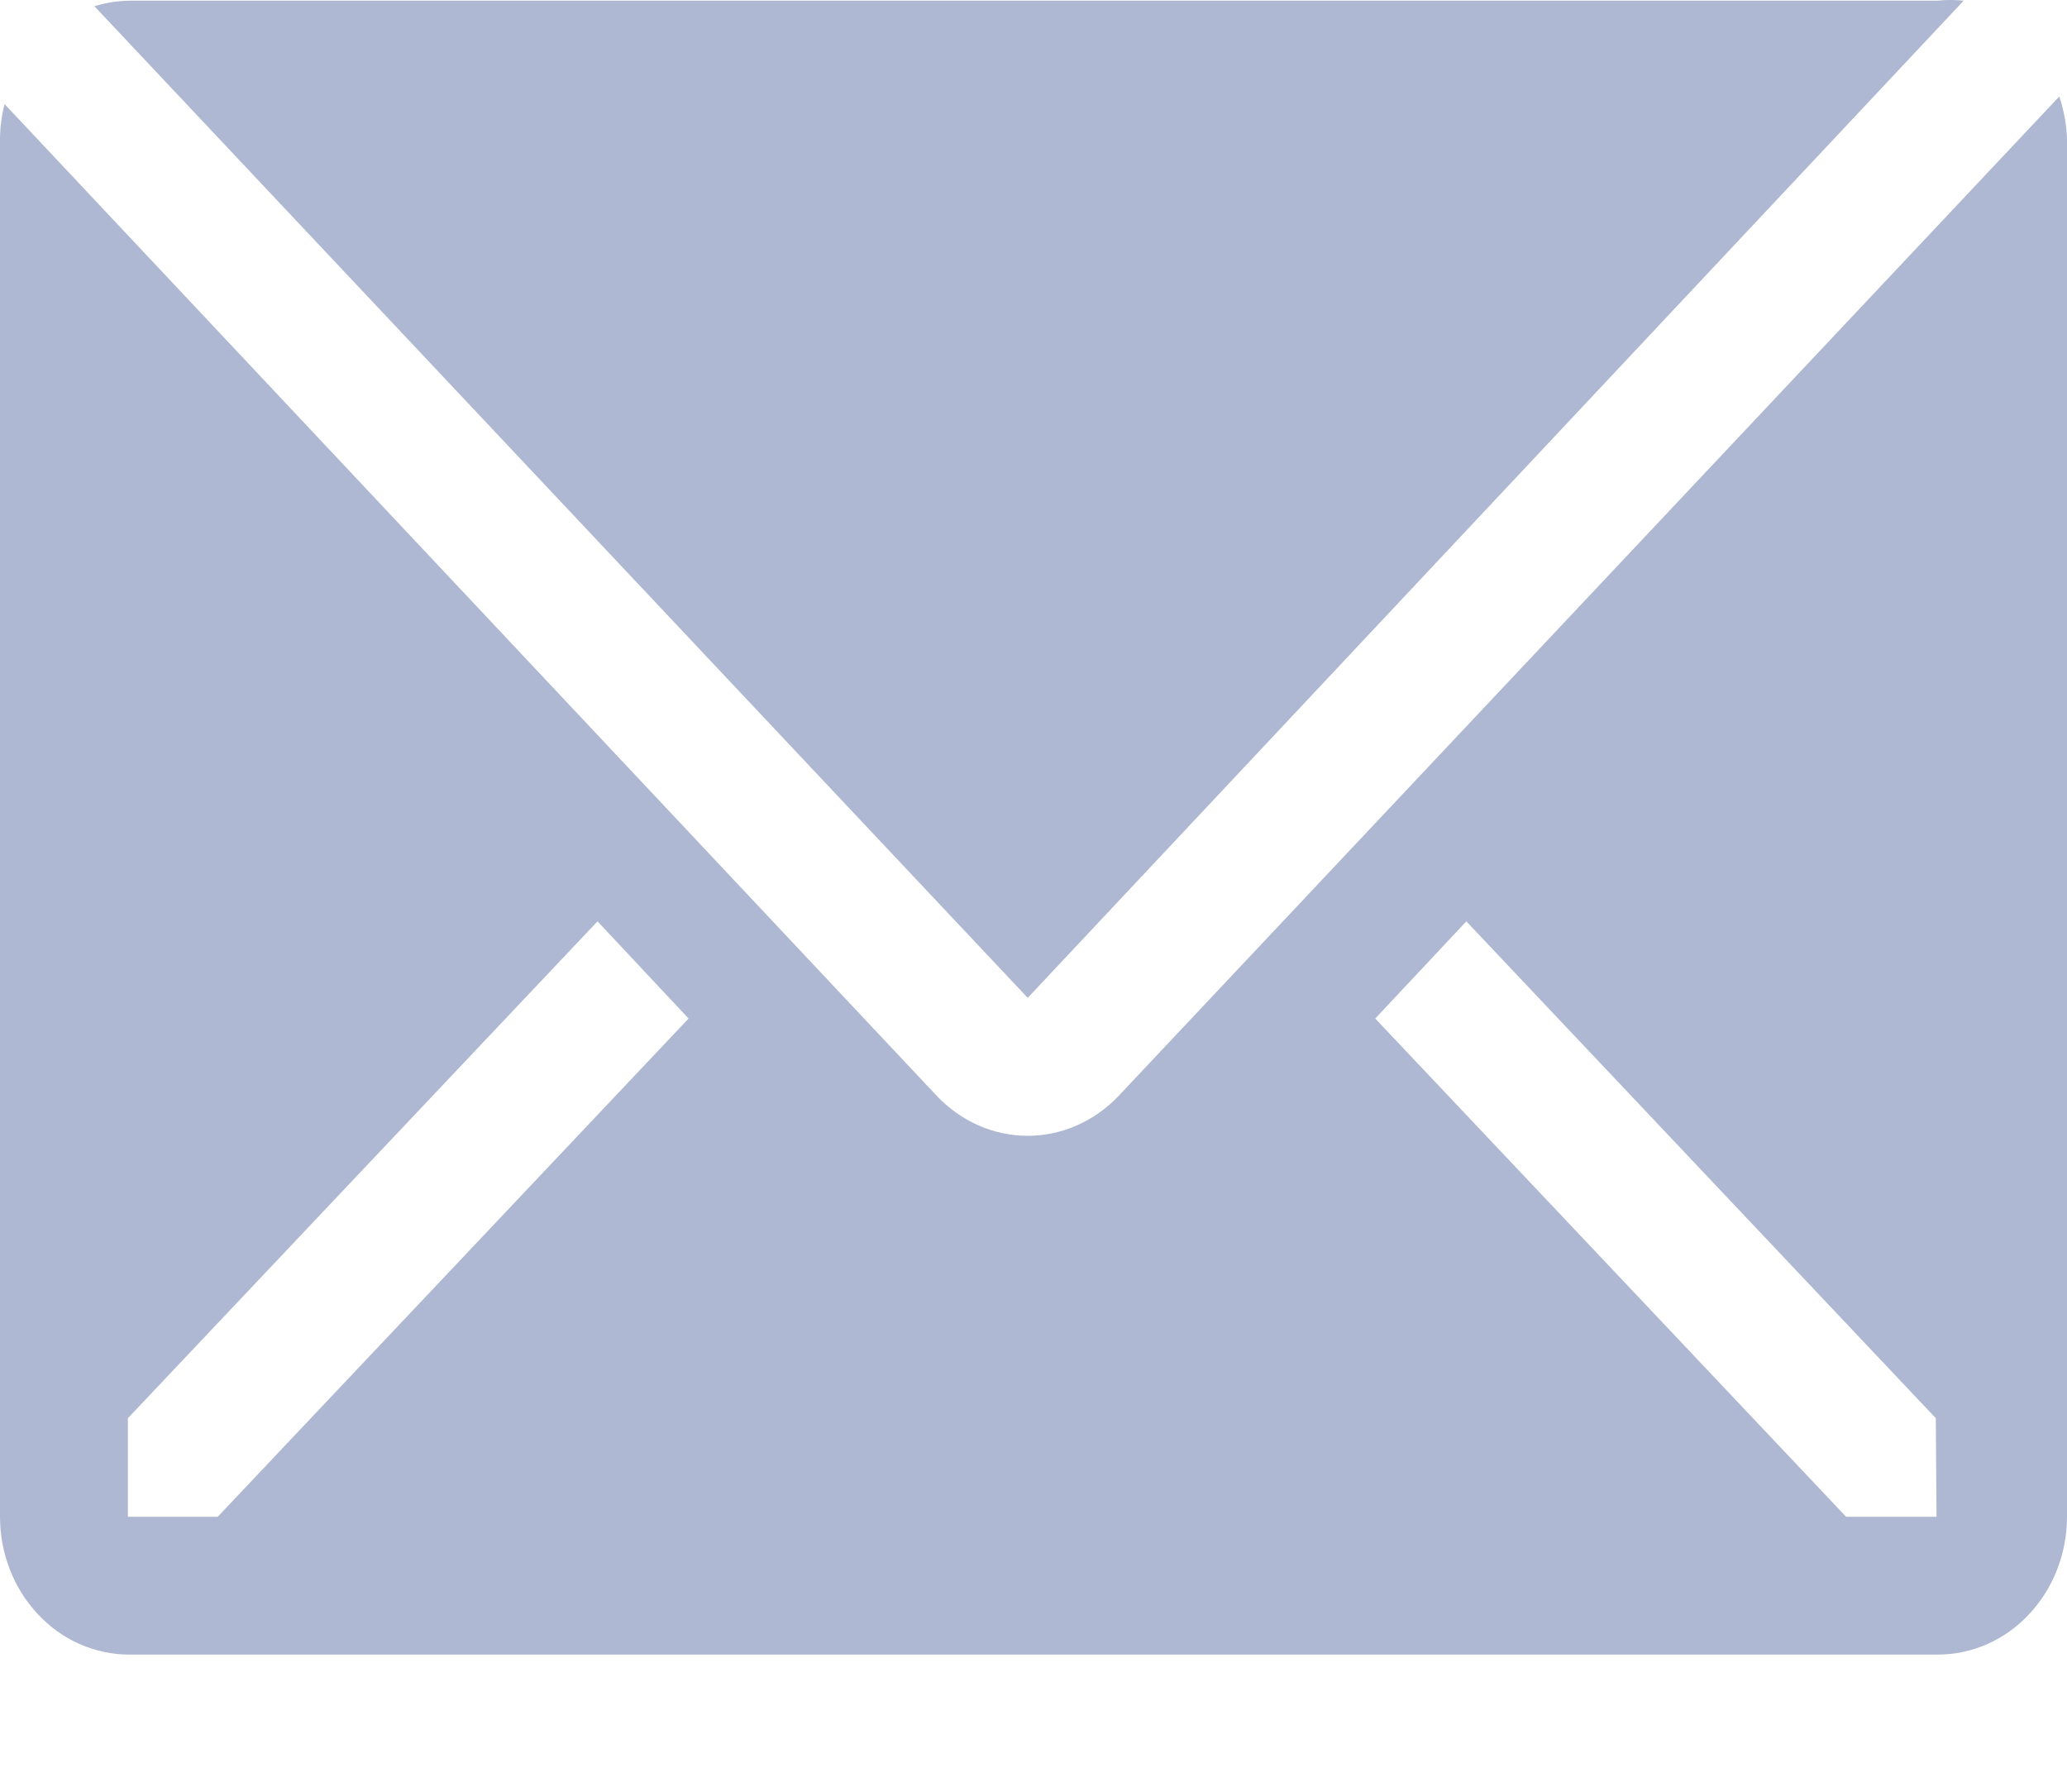 <?xml version="1.0" encoding="UTF-8"?> <svg xmlns="http://www.w3.org/2000/svg" width="15" height="13" viewBox="0 0 15 13" fill="none"> <path d="M14.25 0.005C14.186 -0.002 14.122 -0.002 14.058 0.005H0.933C0.849 0.007 0.765 0.02 0.685 0.045L7.458 7.24L14.25 0.005Z" fill="#475C98" fill-opacity="0.43"></path> <path d="M14.944 0.7L8.119 7.95C7.943 8.136 7.705 8.241 7.458 8.241C7.21 8.241 6.973 8.136 6.797 7.95L0.033 0.755C0.012 0.837 0.001 0.921 0 1.005V11.005C0 11.27 0.099 11.525 0.275 11.712C0.45 11.9 0.689 12.005 0.938 12.005H14.062C14.311 12.005 14.55 11.9 14.725 11.712C14.901 11.525 15 11.27 15 11.005V1.005C14.996 0.901 14.977 0.798 14.944 0.7V0.7ZM1.58 11.005H0.928V10.29L4.336 6.685L4.997 7.39L1.58 11.005ZM14.053 11.005H13.397L9.98 7.39L10.641 6.685L14.048 10.29L14.053 11.005Z" fill="#475C98" fill-opacity="0.43"></path> </svg> 